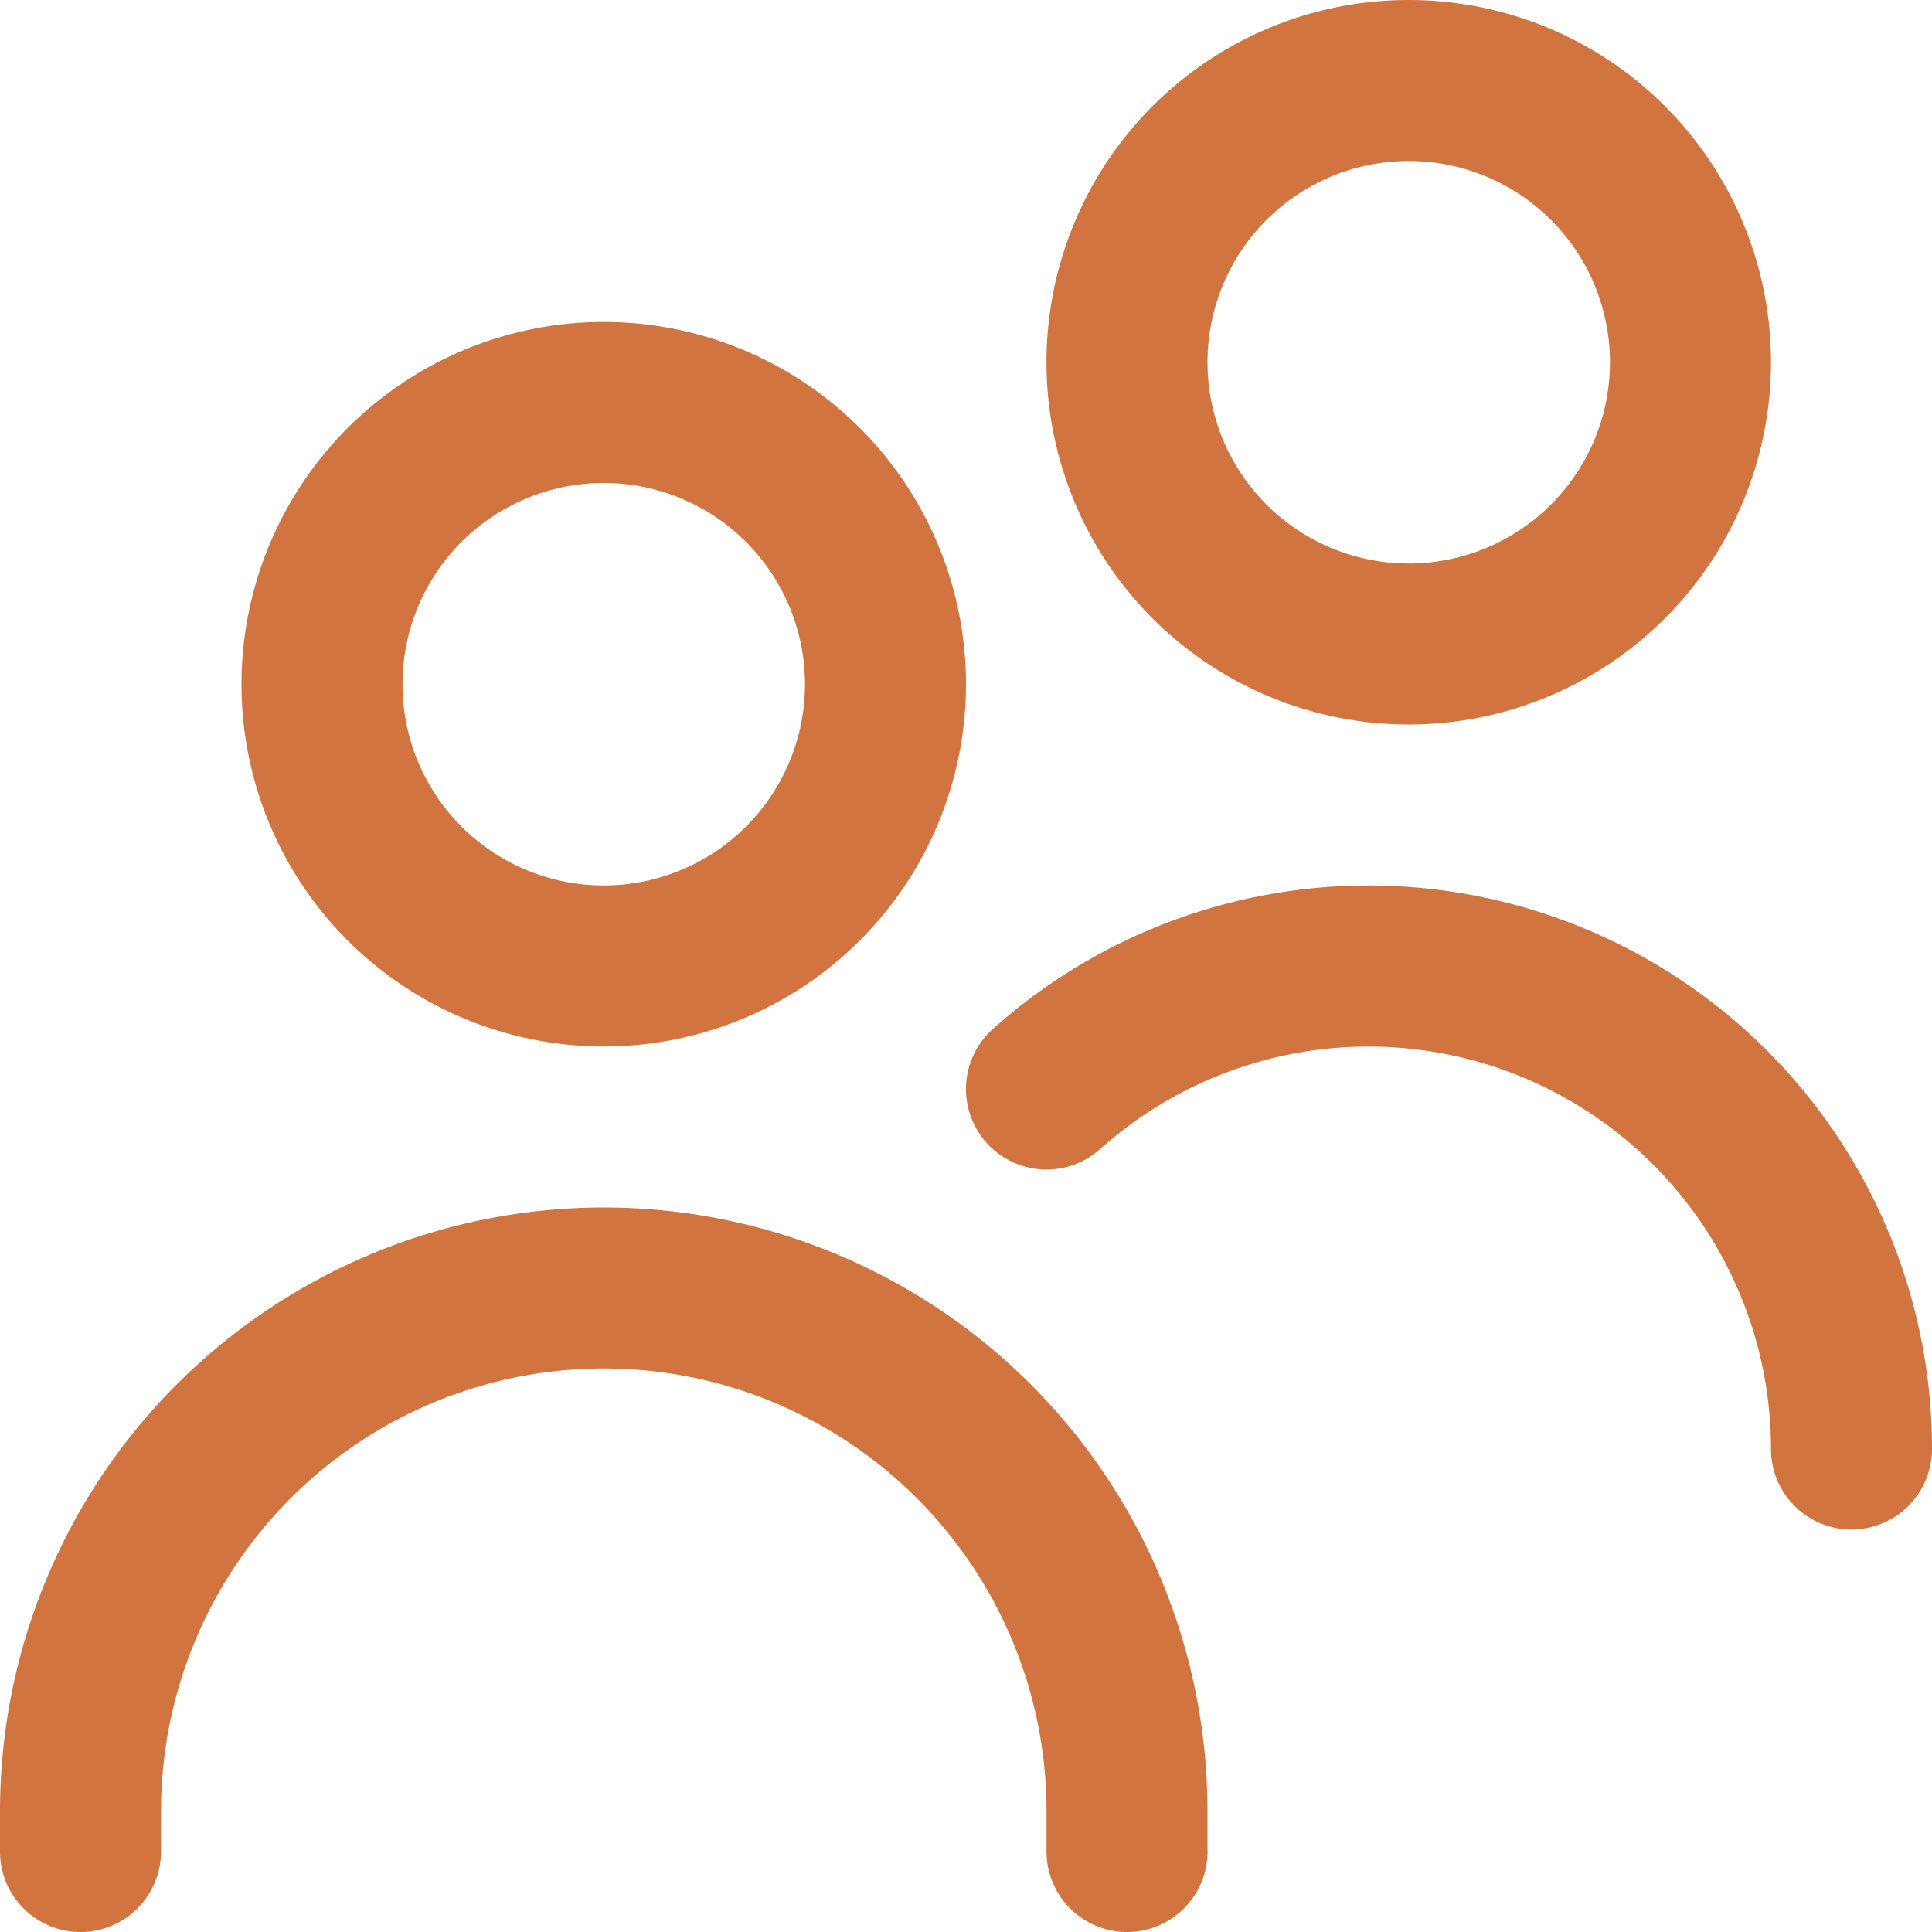<svg xmlns="http://www.w3.org/2000/svg" width="38" height="38" viewBox="0 0 38 38">
  <path id="users" d="M11.875,20.583A7.125,7.125,0,1,1,19,13.458a7.125,7.125,0,0,1-7.125,7.125Zm0-11.083a3.958,3.958,0,1,0,3.958,3.958A3.958,3.958,0,0,0,11.875,9.5ZM23.75,36.417v-.792a11.875,11.875,0,0,0-23.75,0v.792a1.583,1.583,0,0,0,3.167,0v-.792a8.708,8.708,0,0,1,17.417,0v.792a1.583,1.583,0,0,0,3.167,0ZM38,28.5a11.083,11.083,0,0,0-18.473-8.26A1.583,1.583,0,1,0,21.639,22.6a7.917,7.917,0,0,1,13.194,5.9A1.583,1.583,0,0,0,38,28.5ZM27.708,14.25a7.125,7.125,0,1,1,7.125-7.125,7.125,7.125,0,0,1-7.125,7.125Zm0-11.083a3.958,3.958,0,1,0,3.958,3.958A3.958,3.958,0,0,0,27.708,3.167Z" fill="#d17440"/>
</svg>
